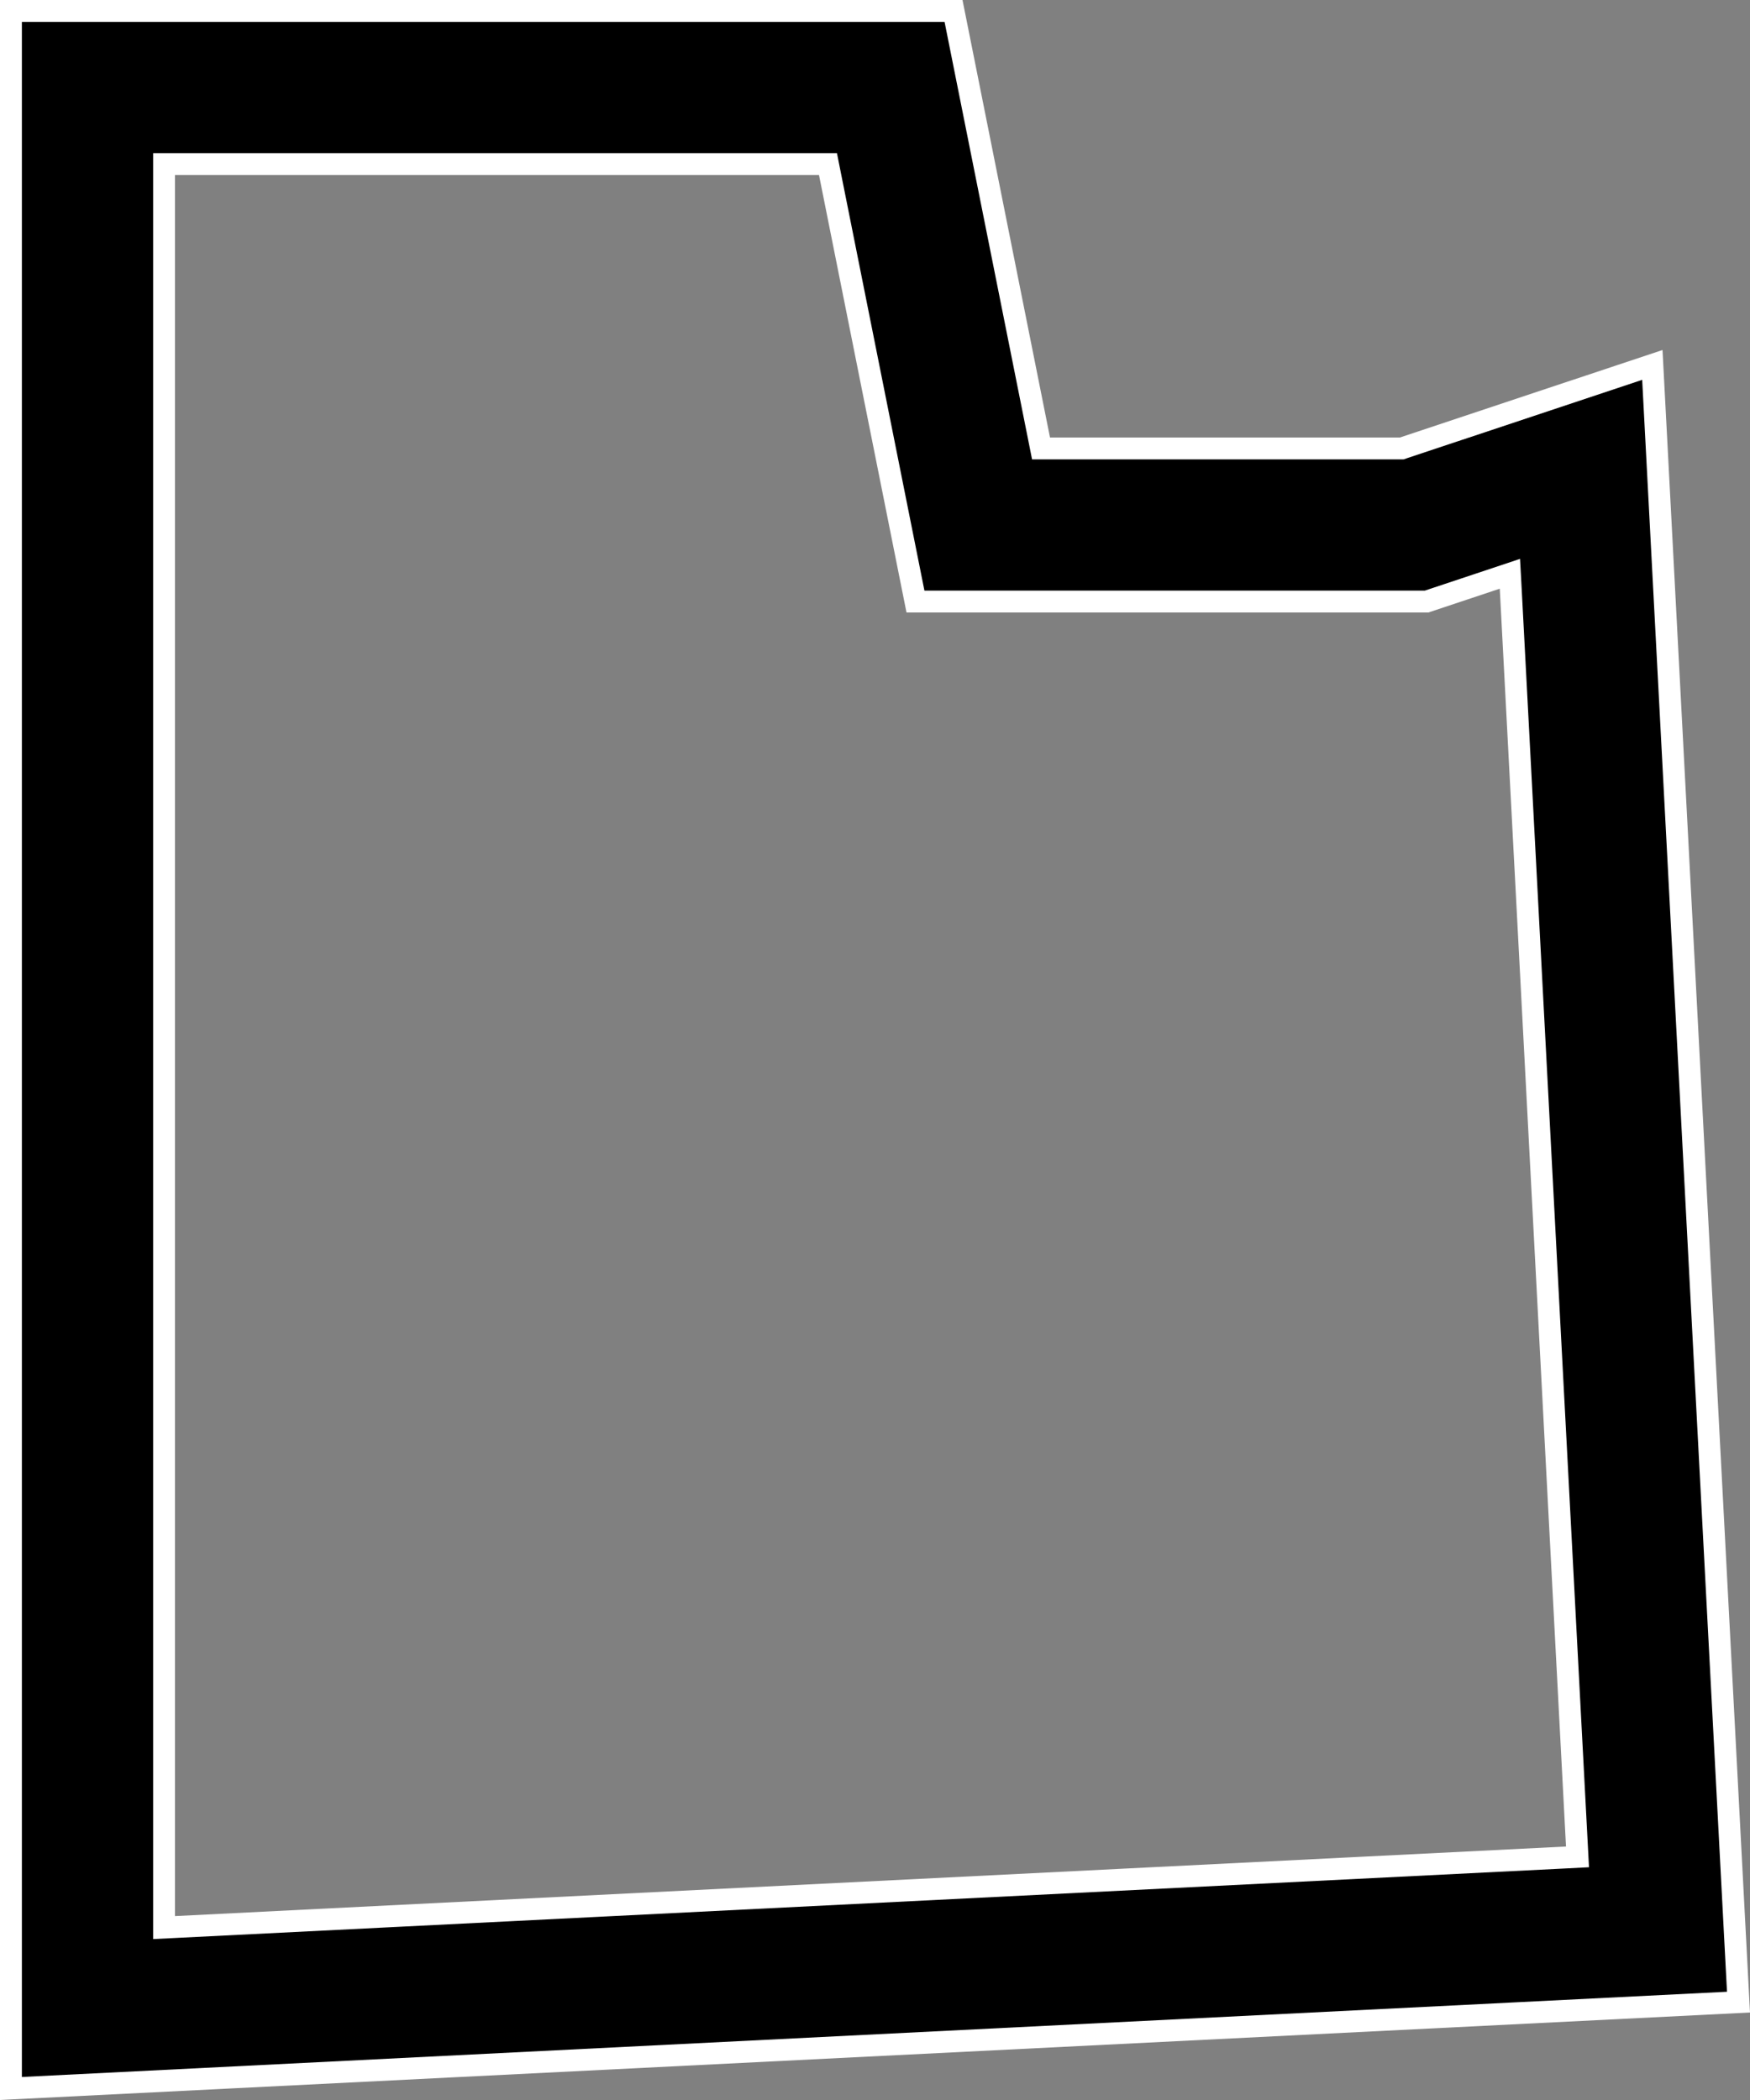 <svg xmlns="http://www.w3.org/2000/svg" width="40" height="48" viewBox="0 0 40 48" fill="none">
	<rect x="0" y="0" width="40" height="48" fill="#808080" stroke="none"/>
	<path d="M18.965 3.951L18.925 3.75H18.72H4H3.75V4V43.796V44.059L4.012 44.046L35.806 42.456L36.057 42.443L36.044 42.193L34.53 13.443L34.512 13.115L34.201 13.219L32.607 13.75H20.925L18.965 3.951ZM32 10.25H32.041L32.079 10.237L37.768 8.341L39.737 45.763L0.25 47.737V0.25H21.795L23.755 10.049L23.795 10.25H24H32Z" fill="black" stroke="white" stroke-width="0.5"/>
</svg>